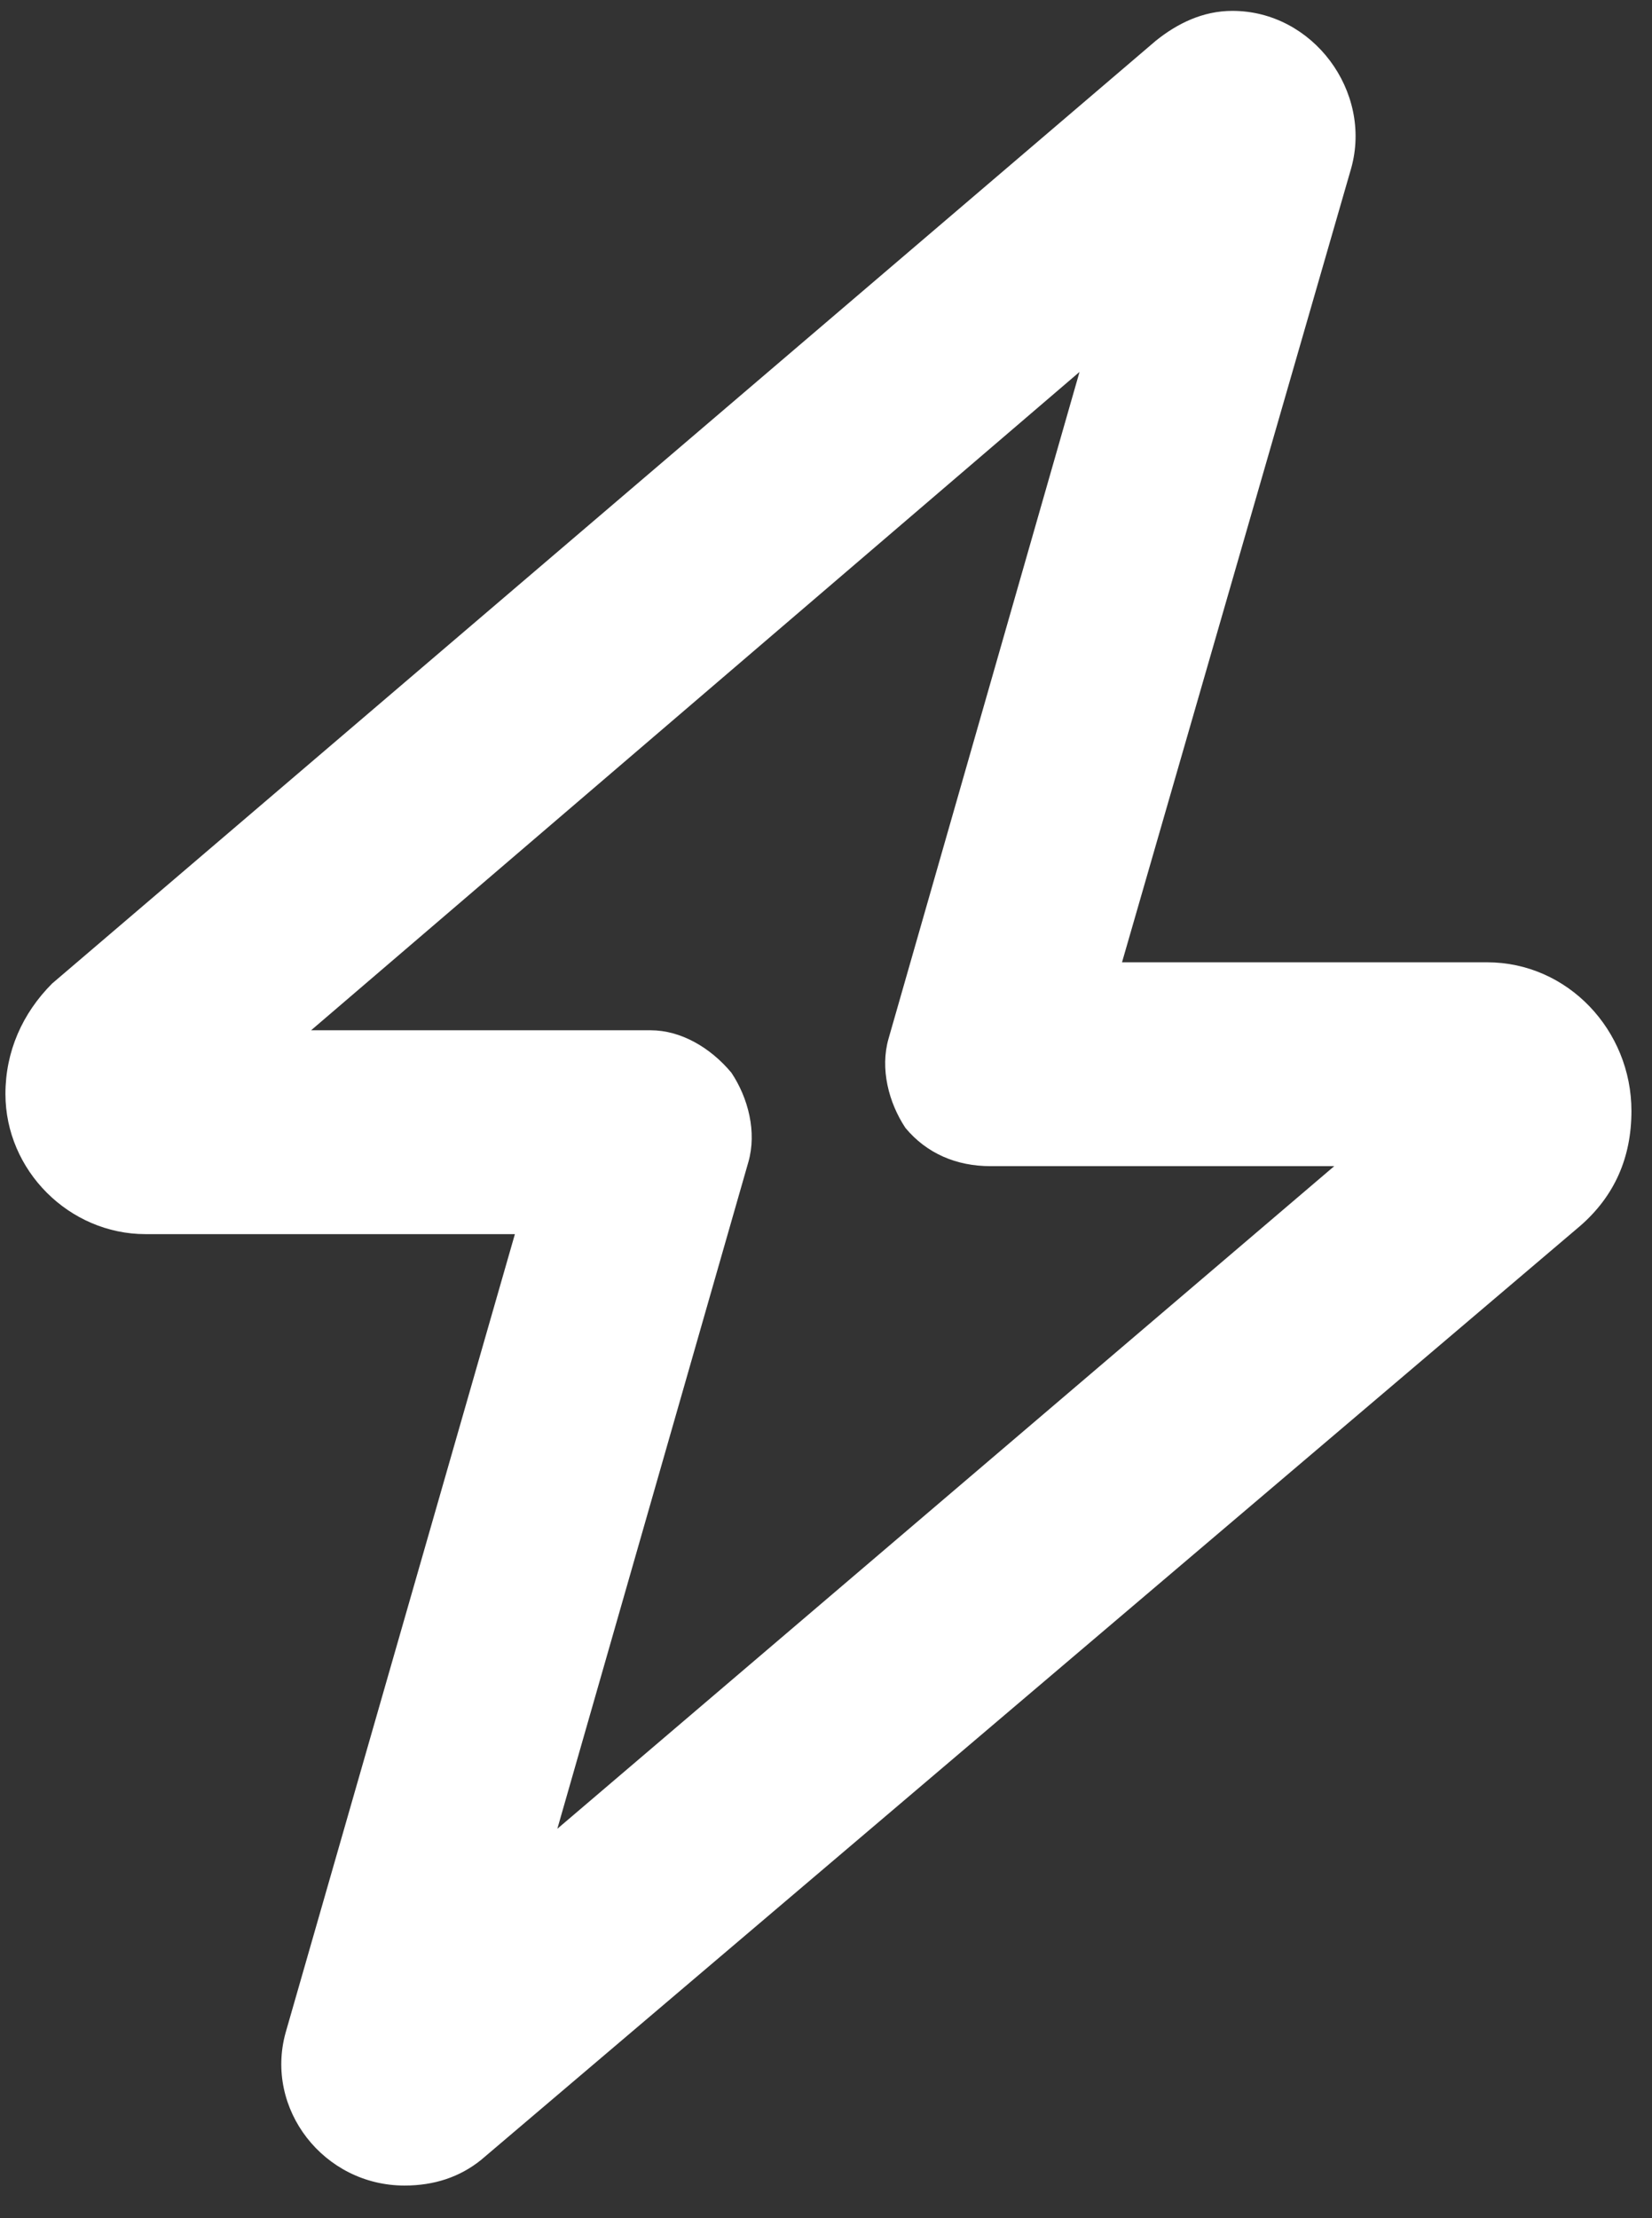 <?xml version="1.0" encoding="utf-8"?>
<svg xmlns="http://www.w3.org/2000/svg" fill="none" height="51" viewBox="0 0 38 51" width="38">
<rect x="0" y="0" width="38" height="51" fill="#333333" stroke="none"/>
<path d="M28.348 0.25C30.203 0.25 31.57 2.105 31.082 3.863L25.809 22.125H34.207C36.062 22.125 37.527 23.688 37.527 25.543C37.527 26.617 37.137 27.496 36.355 28.18L11.062 49.664C10.574 50.055 9.988 50.25 9.305 50.25C7.449 50.25 6.082 48.492 6.57 46.734L11.844 28.375H3.348C1.59 28.375 0.125 26.91 0.125 25.152C0.125 24.176 0.516 23.297 1.199 22.613L26.59 0.934C27.078 0.543 27.664 0.25 28.348 0.25ZM24.832 8.551L7.156 23.688H14.969C15.652 23.688 16.336 24.078 16.824 24.664C17.215 25.25 17.41 26.031 17.215 26.715L12.82 42.047L30.691 26.812H22.781C22 26.812 21.316 26.52 20.828 25.934C20.438 25.348 20.242 24.566 20.438 23.883L24.832 8.551Z" fill="white"/>
</svg>